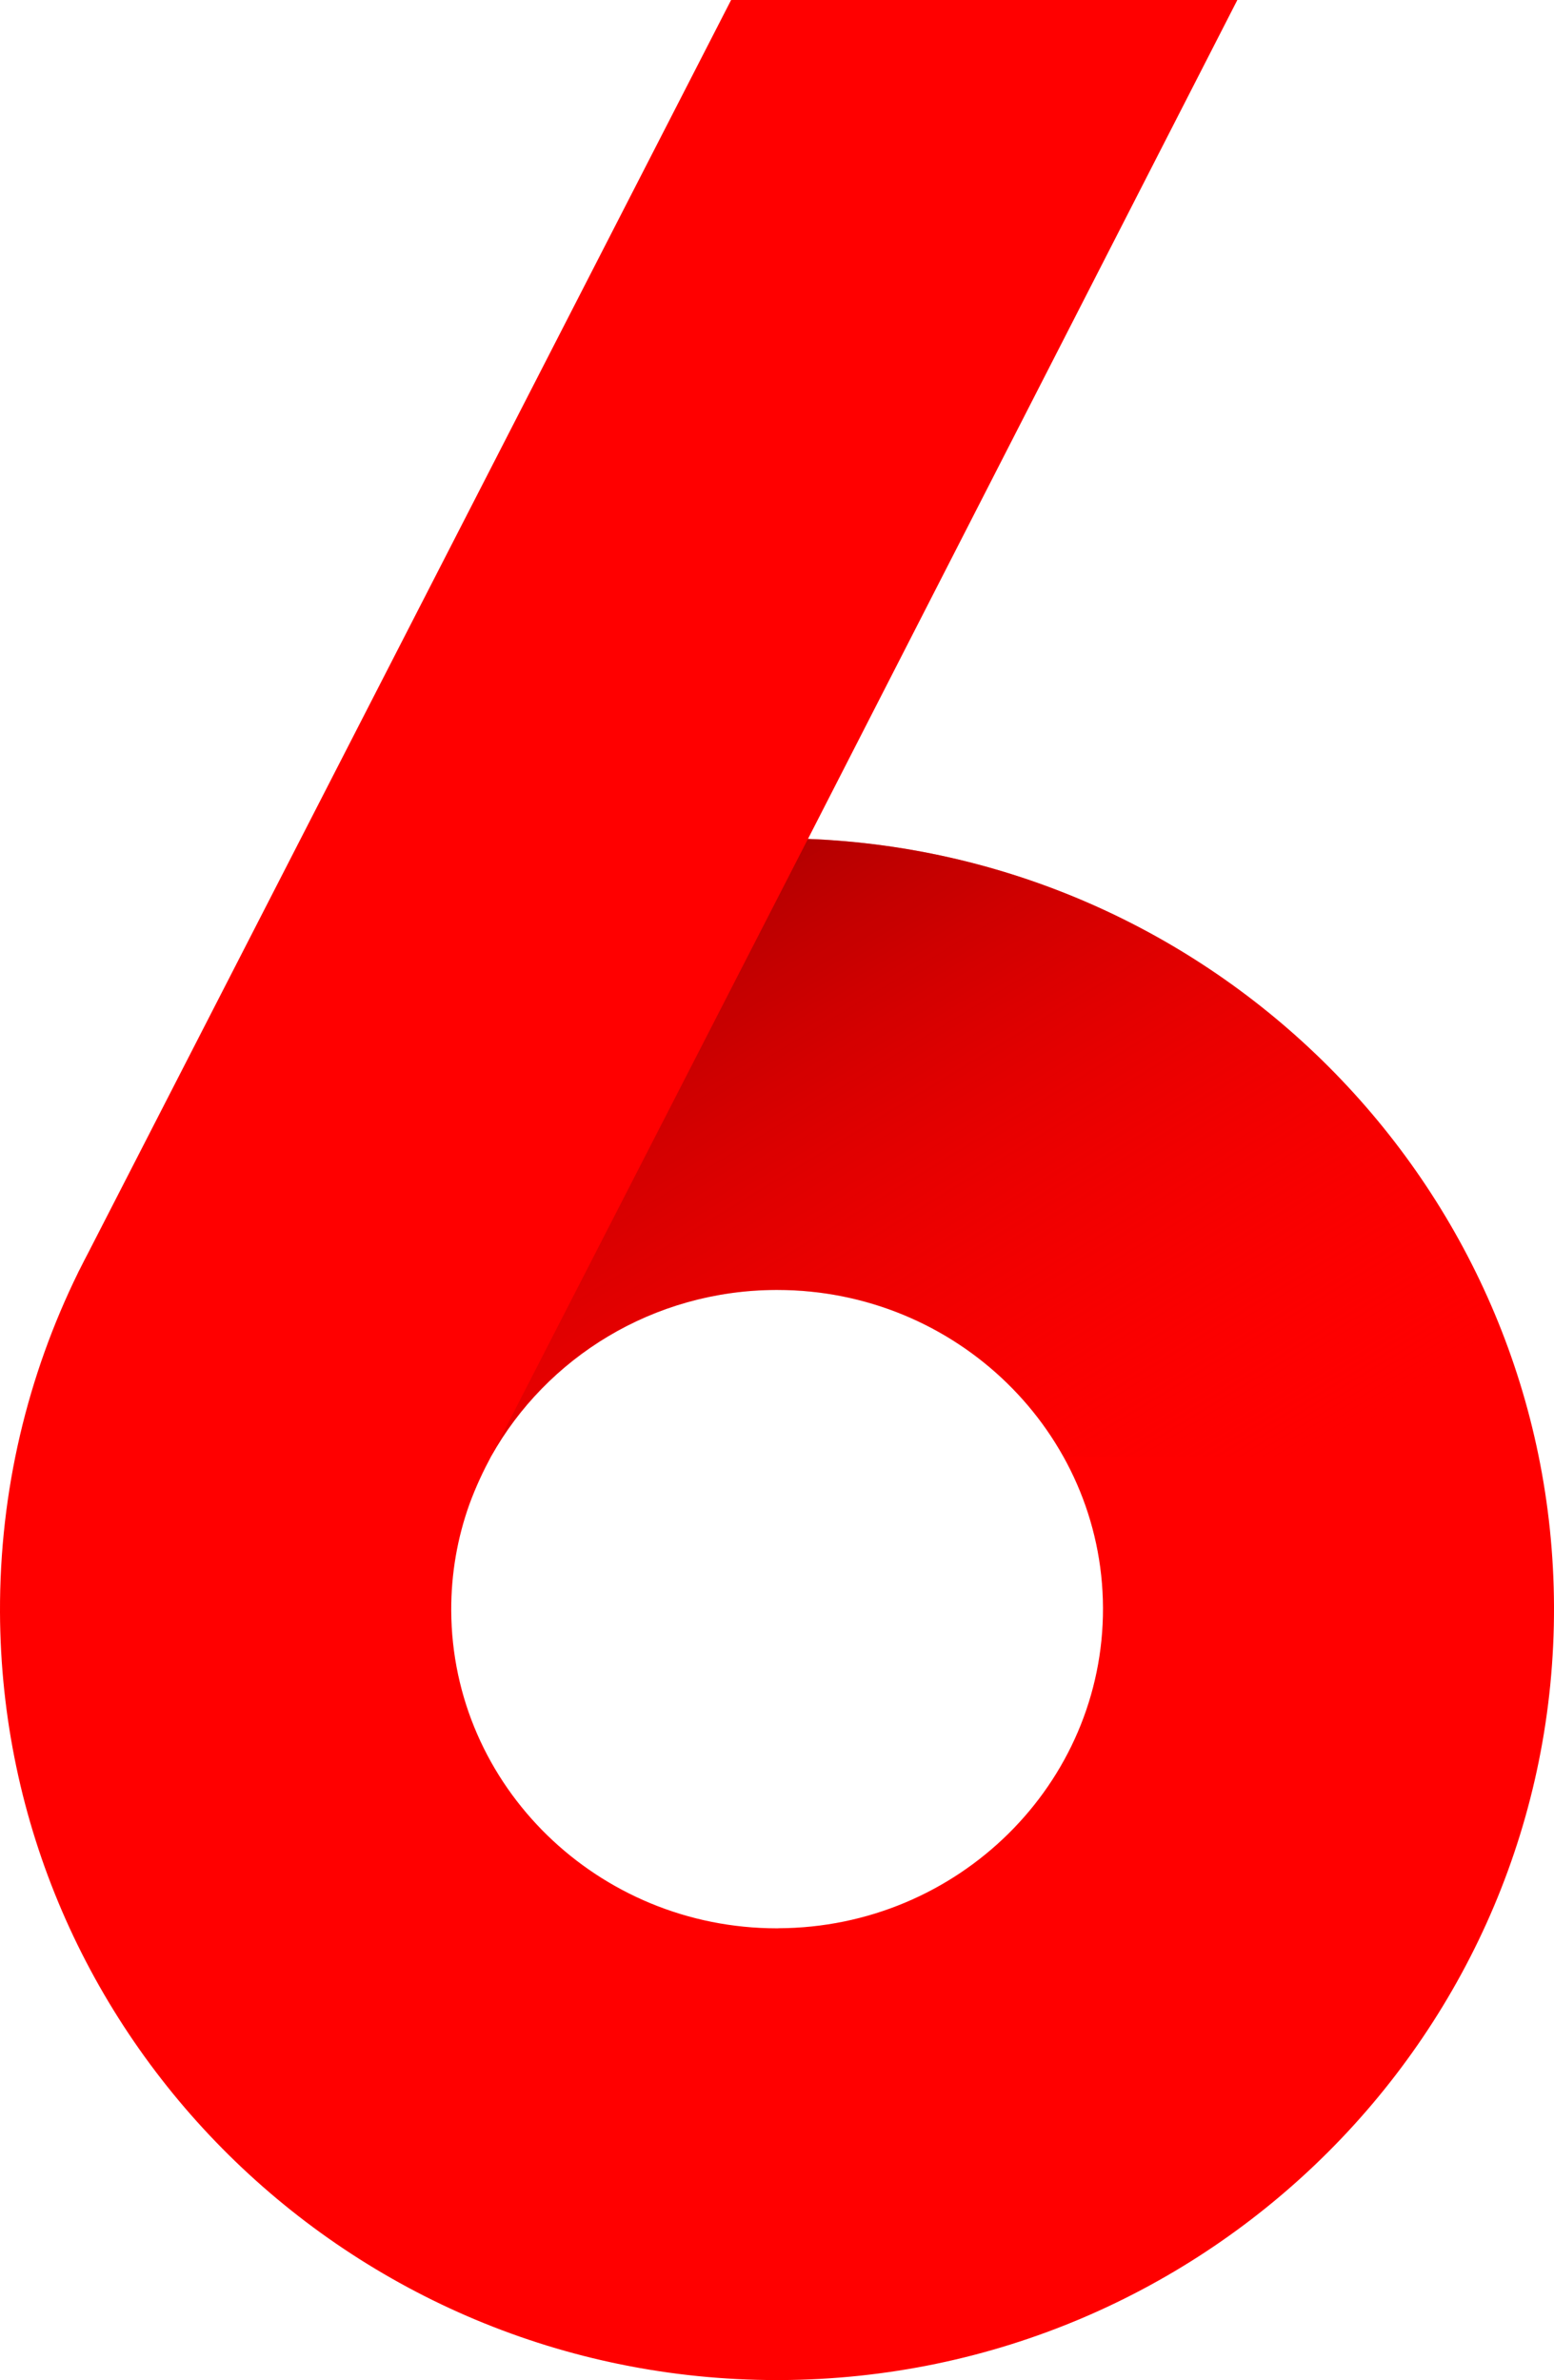 <svg width="79" height="121" viewBox="0 0 79 121" fill="none" xmlns="http://www.w3.org/2000/svg">
<g clip-path="url(#clip0_528_3794)">
<path d="M41.075 42.649L62.902 0H37.167L4.498 63.666C4.35 63.945 4.206 64.228 4.065 64.51L3.974 64.685V64.691C1.41 69.911 -0.023 75.776 0 81.964C0.084 103.522 17.787 121 39.497 121C39.547 121 39.604 121 39.655 121C61.435 120.913 79.084 103.263 79 81.651C78.916 60.614 62.06 43.466 41.071 42.649H41.075ZM39.567 98.034C39.544 98.034 39.524 98.034 39.5 98.034C30.397 98.034 22.973 90.797 22.939 81.873C22.932 79.984 23.258 78.169 23.862 76.479C24.194 75.571 24.58 74.761 24.97 74.035C27.776 69.02 33.203 65.602 39.443 65.579C39.467 65.579 39.487 65.579 39.51 65.579C48.613 65.579 56.038 72.815 56.072 81.739C56.105 90.686 48.704 97.997 39.571 98.03L39.567 98.034Z" fill="#FF0000"/>
<path d="M41.074 42.649L24.949 74.069C24.949 74.069 24.959 74.049 24.966 74.039C27.772 69.024 33.2 65.606 39.44 65.582C39.463 65.582 39.483 65.582 39.507 65.582C45.777 65.582 51.251 69.017 54.061 74.069H78.228C74.697 56.635 59.471 43.365 41.074 42.649Z" fill="url(#paint0_linear_528_3794)"/>
</g>
<defs>
<linearGradient id="paint0_linear_528_3794" x1="18.041" y1="16.359" x2="57.001" y2="80.667" gradientUnits="userSpaceOnUse">
<stop/>
<stop offset="1" stop-color="#FF0000" stop-opacity="0"/>
</linearGradient>
<clipPath id="clip0_528_3794">
<rect width="79" height="121" fill="white"/>
</clipPath>
</defs>
</svg>
